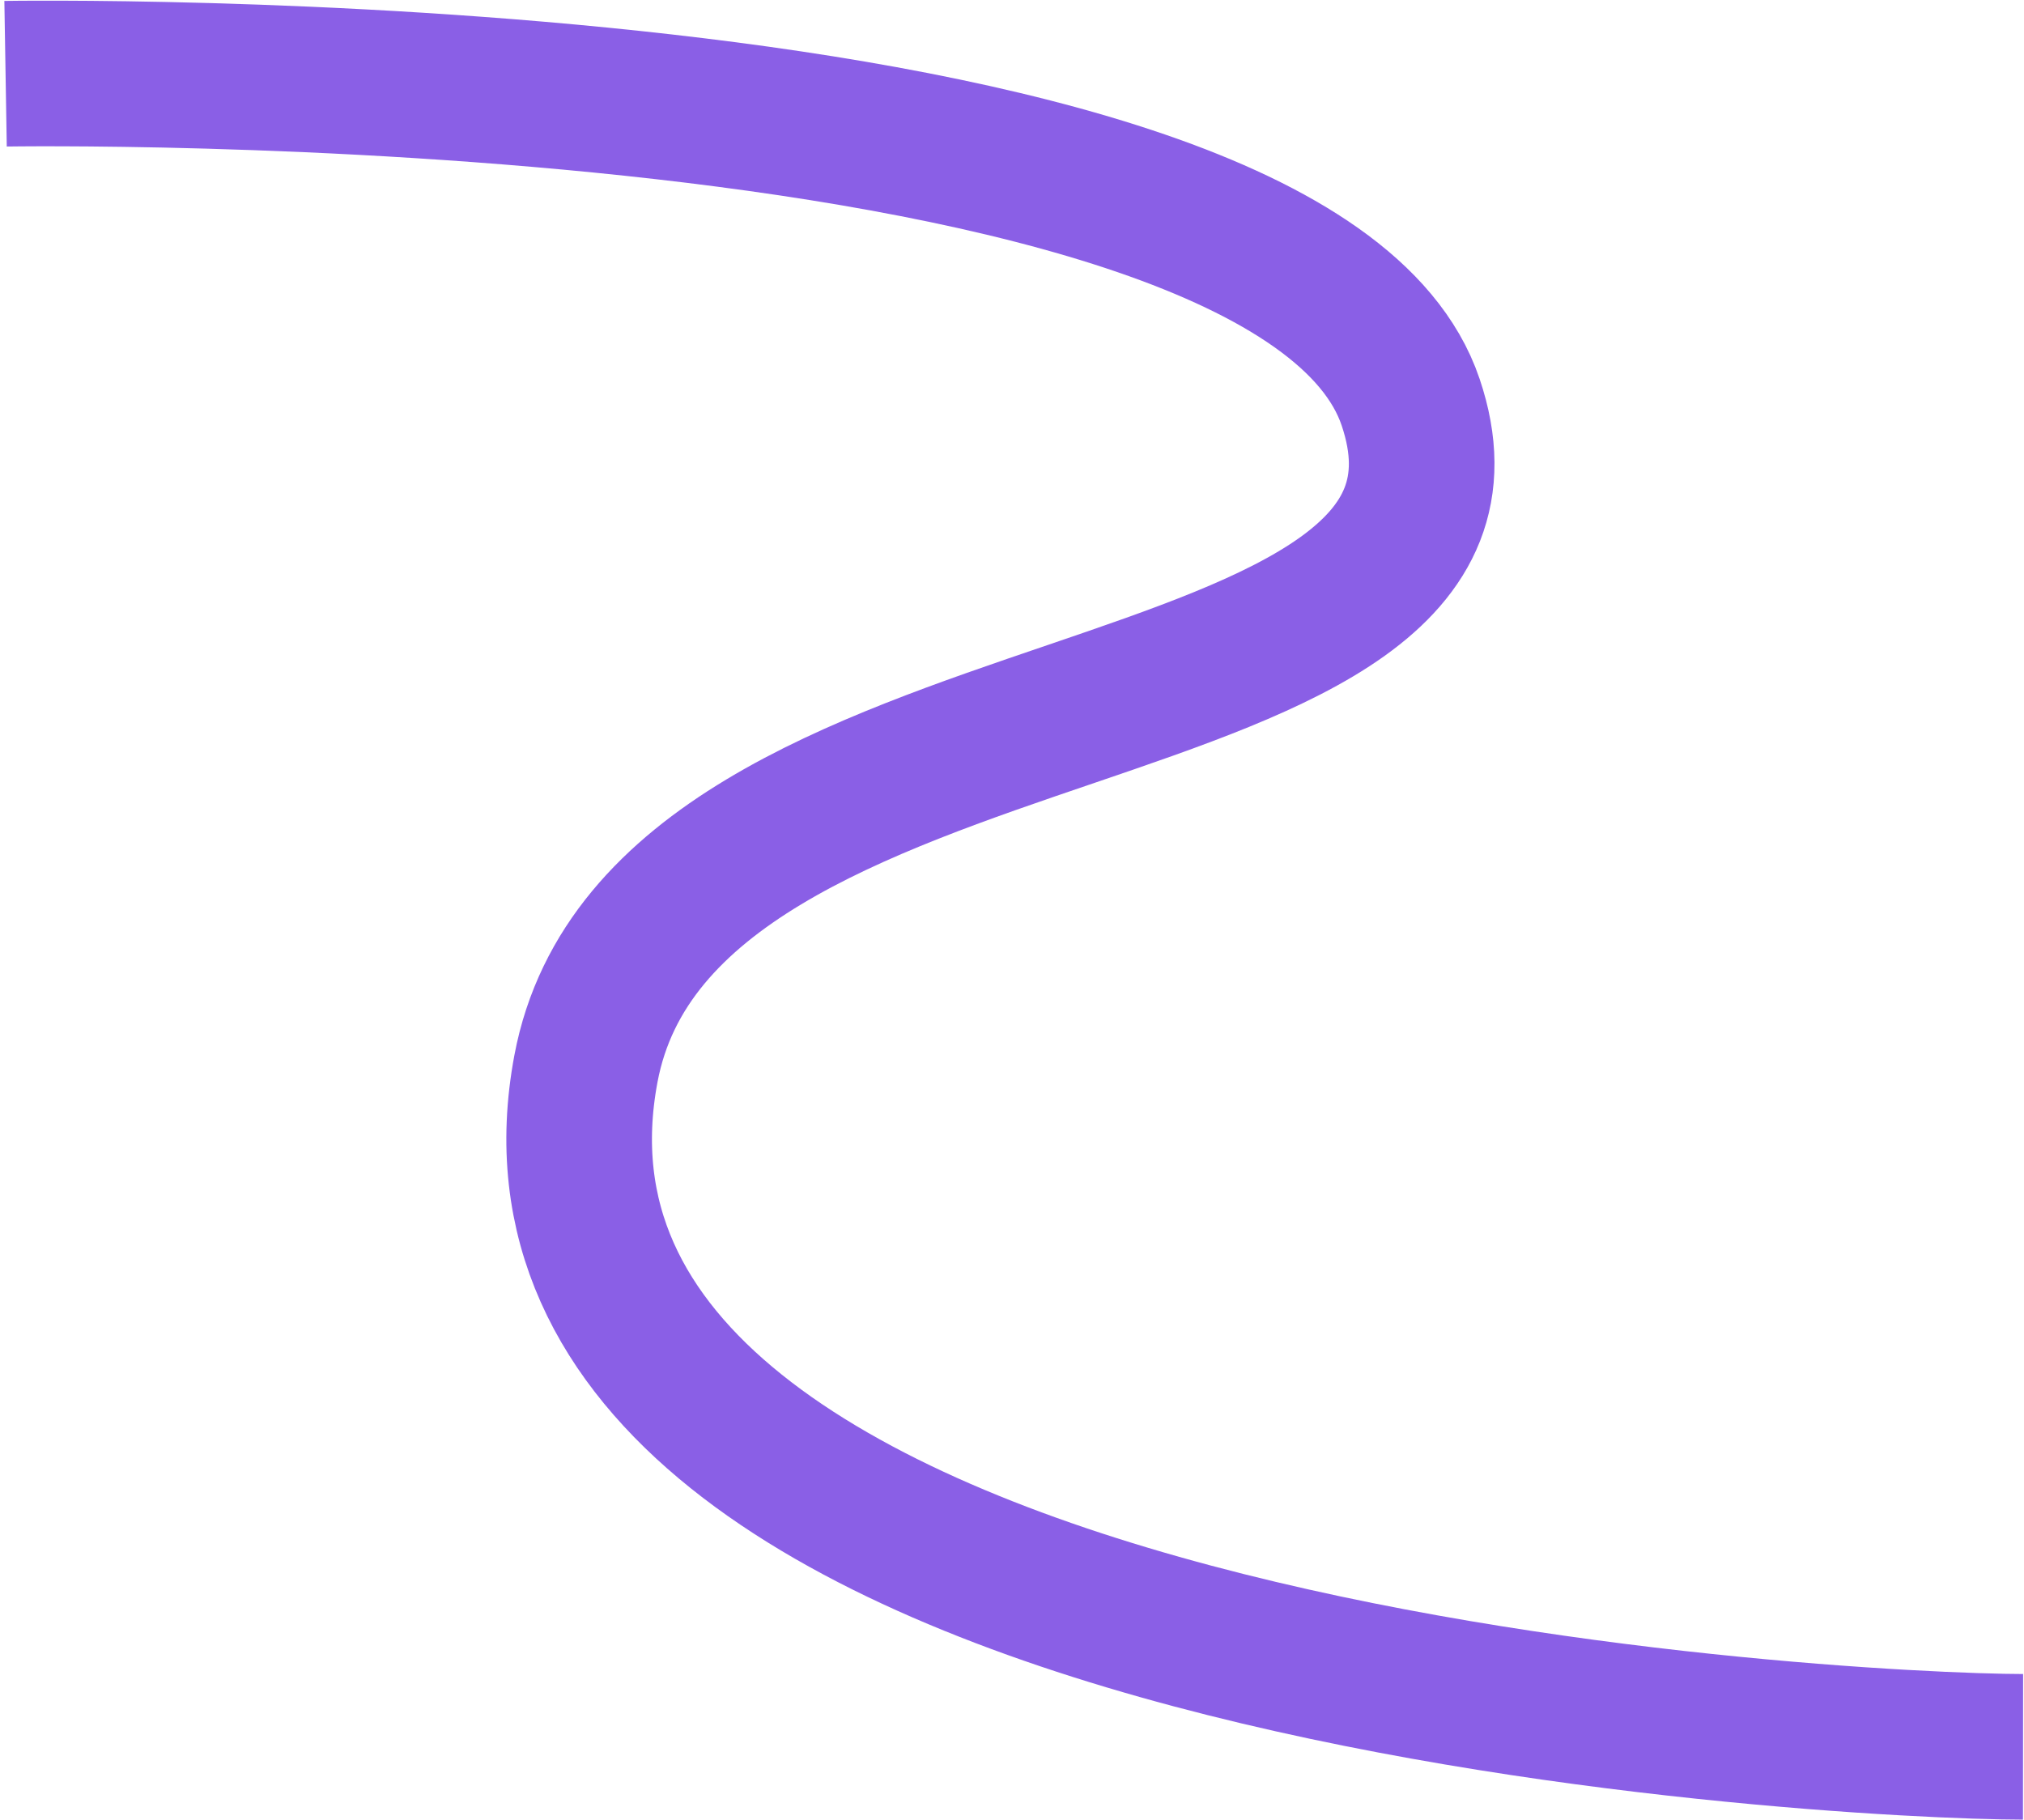 <svg width="417" height="375" viewBox="0 0 417 375" fill="none" xmlns="http://www.w3.org/2000/svg">
<path d="M416.799 359.891C378.75 359.852 97.13 345.592 120.723 220.161C136.497 136.305 314.956 154.903 290.63 82.858C266.305 10.813 1.147 15.189 1.147 15.189" stroke="#8A5FE6" stroke-width="30"/>
</svg>
